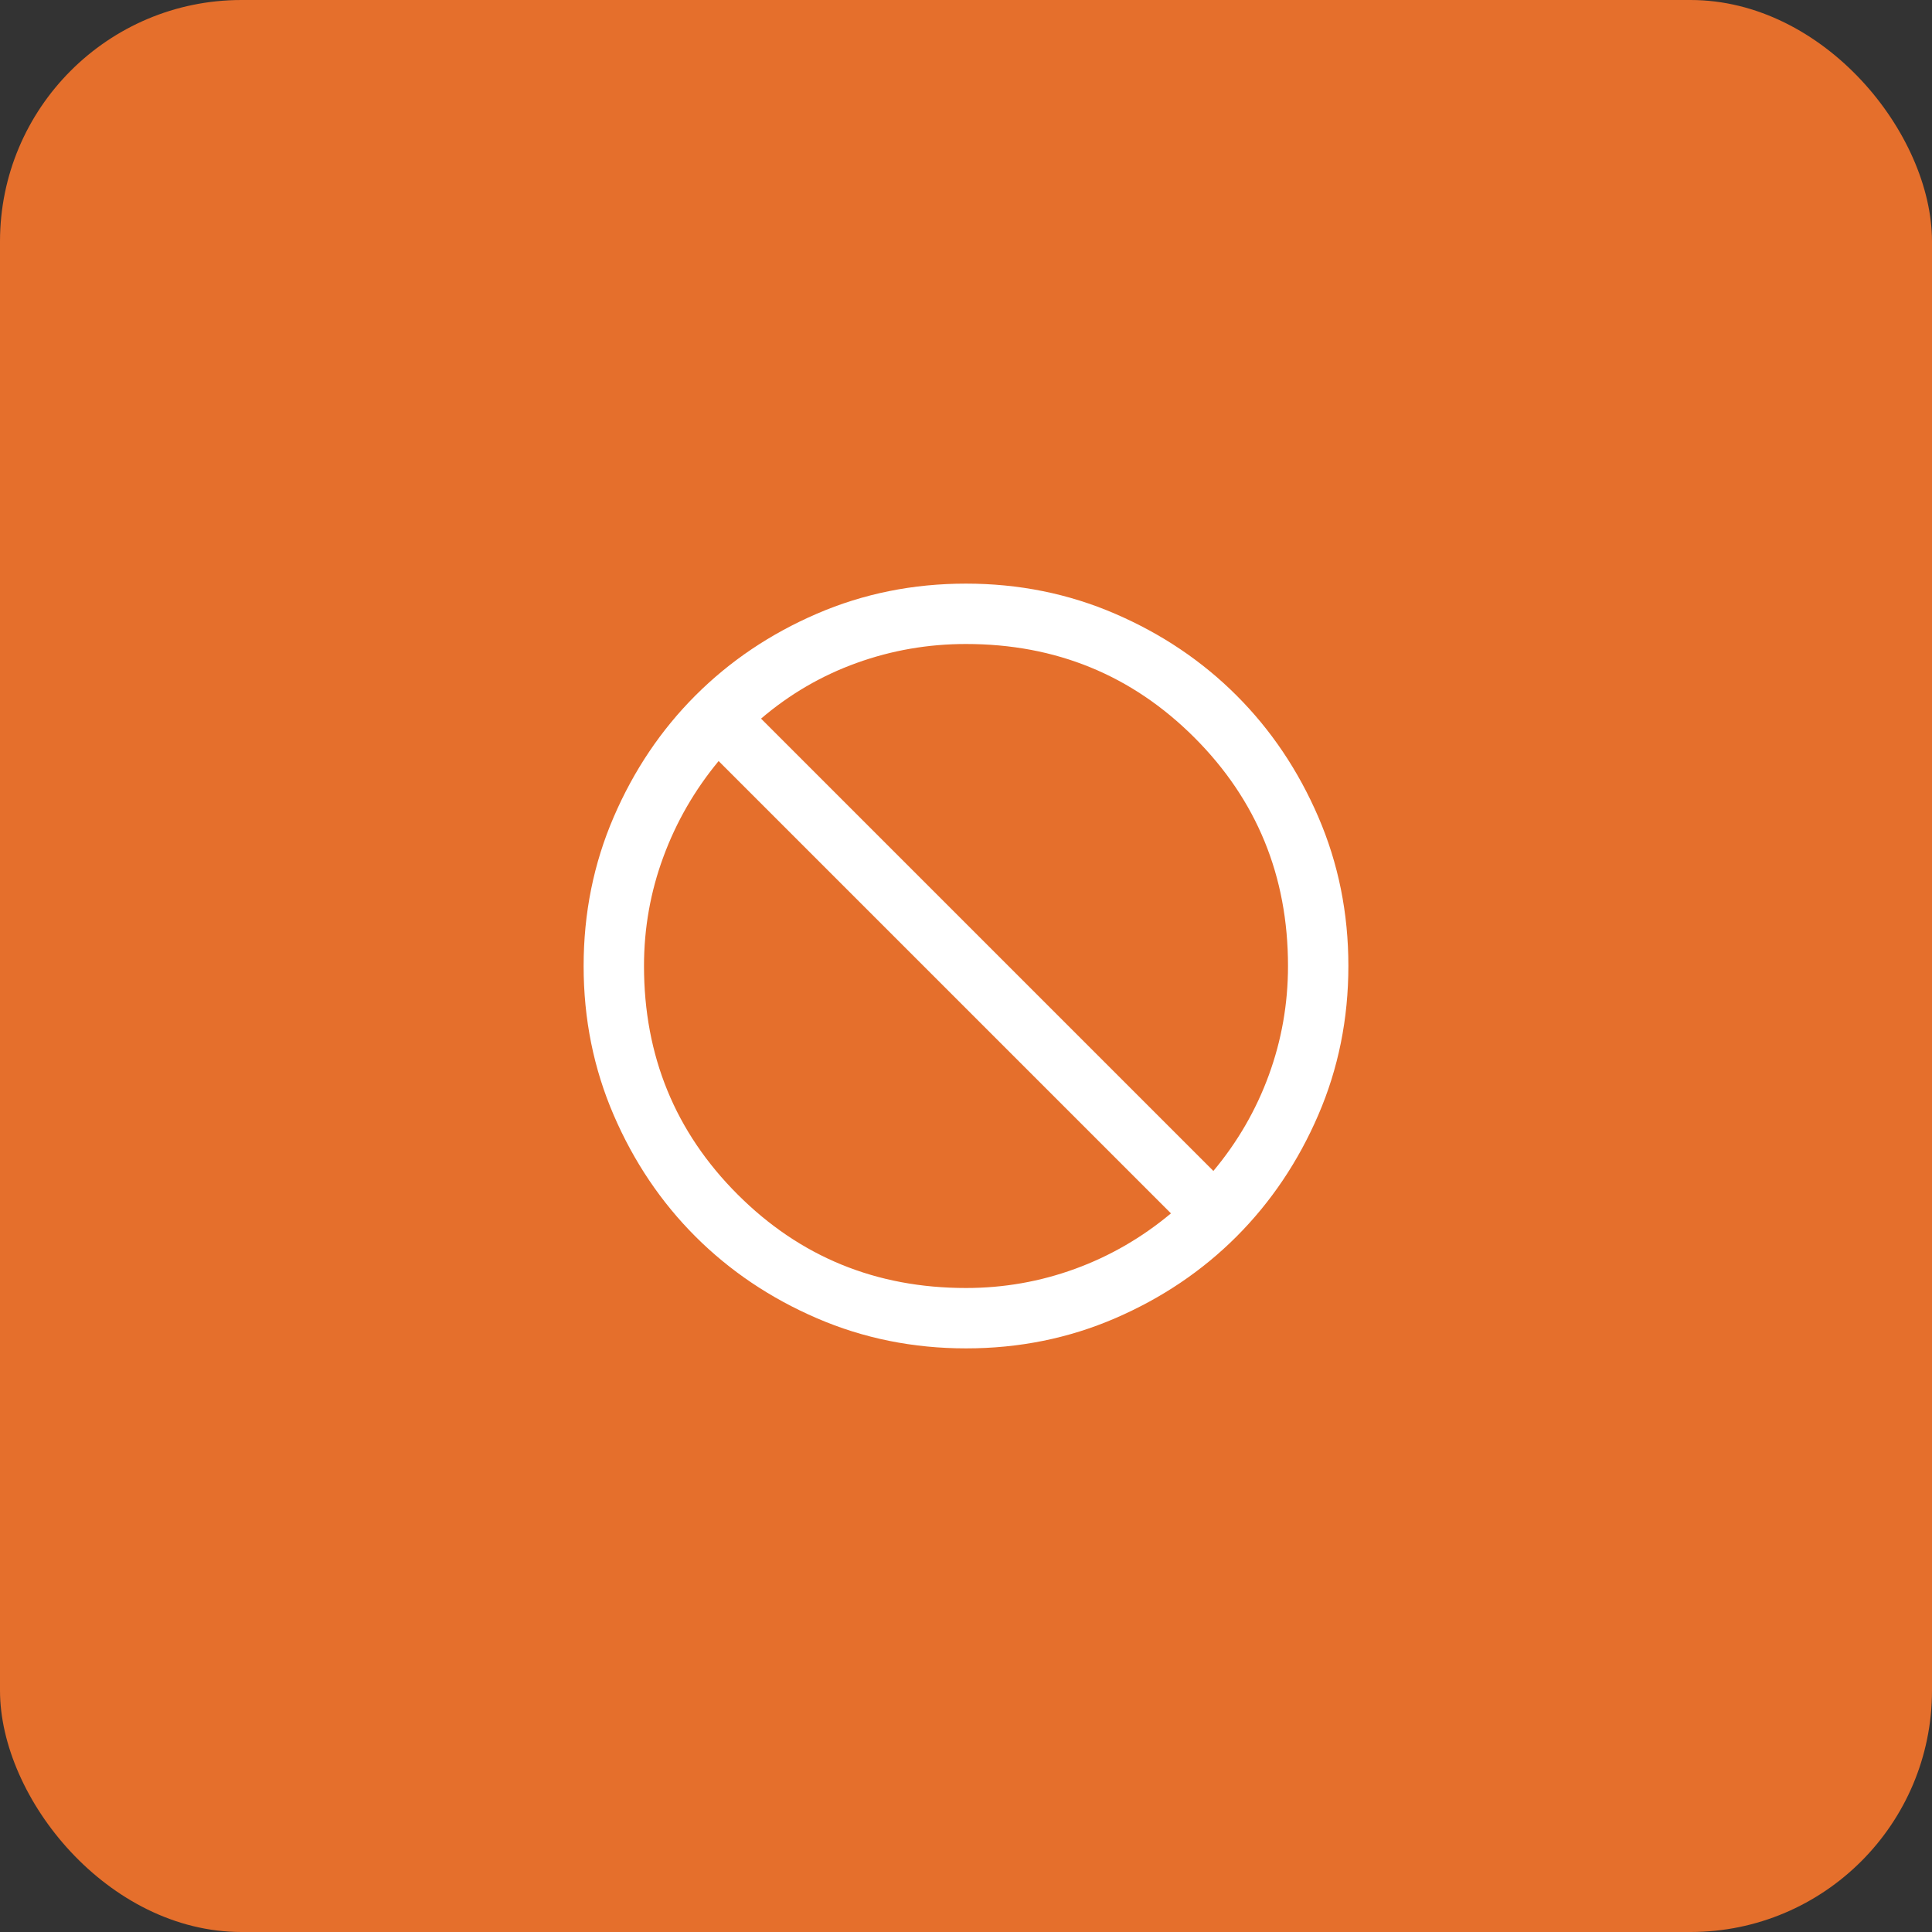 <svg xmlns="http://www.w3.org/2000/svg" width="48" height="48" viewBox="0 0 48 48" fill="none"><rect x="0" y="0" width="48" height="48" fill="#333333" stroke="none"/><rect width="48" height="48" rx="6" fill="#E56F2C"></rect><path d="M24.002 33.5C22.688 33.5 21.453 33.251 20.297 32.752C19.14 32.253 18.135 31.576 17.279 30.722C16.424 29.867 15.747 28.862 15.248 27.706C14.749 26.55 14.5 25.316 14.5 24.002C14.5 22.688 14.749 21.453 15.248 20.297C15.747 19.14 16.423 18.135 17.278 17.279C18.133 16.424 19.138 15.747 20.294 15.248C21.45 14.749 22.684 14.5 23.998 14.5C25.312 14.5 26.547 14.749 27.703 15.248C28.86 15.747 29.865 16.423 30.721 17.278C31.576 18.133 32.253 19.138 32.752 20.294C33.251 21.45 33.5 22.684 33.5 23.998C33.5 25.312 33.251 26.547 32.752 27.703C32.253 28.86 31.576 29.865 30.722 30.721C29.867 31.576 28.862 32.253 27.706 32.752C26.55 33.251 25.316 33.5 24.002 33.5ZM24 32C24.938 32 25.842 31.841 26.71 31.524C27.579 31.207 28.373 30.747 29.092 30.146L17.854 18.908C17.259 19.627 16.801 20.421 16.481 21.29C16.16 22.158 16 23.062 16 24C16 26.233 16.775 28.125 18.325 29.675C19.875 31.225 21.767 32 24 32ZM30.146 29.092C30.747 28.373 31.207 27.579 31.524 26.71C31.841 25.842 32 24.938 32 24C32 21.767 31.225 19.875 29.675 18.325C28.125 16.775 26.233 16 24 16C23.059 16 22.154 16.157 21.283 16.471C20.412 16.785 19.62 17.246 18.908 17.854L30.146 29.092Z" fill="white"></path></svg>